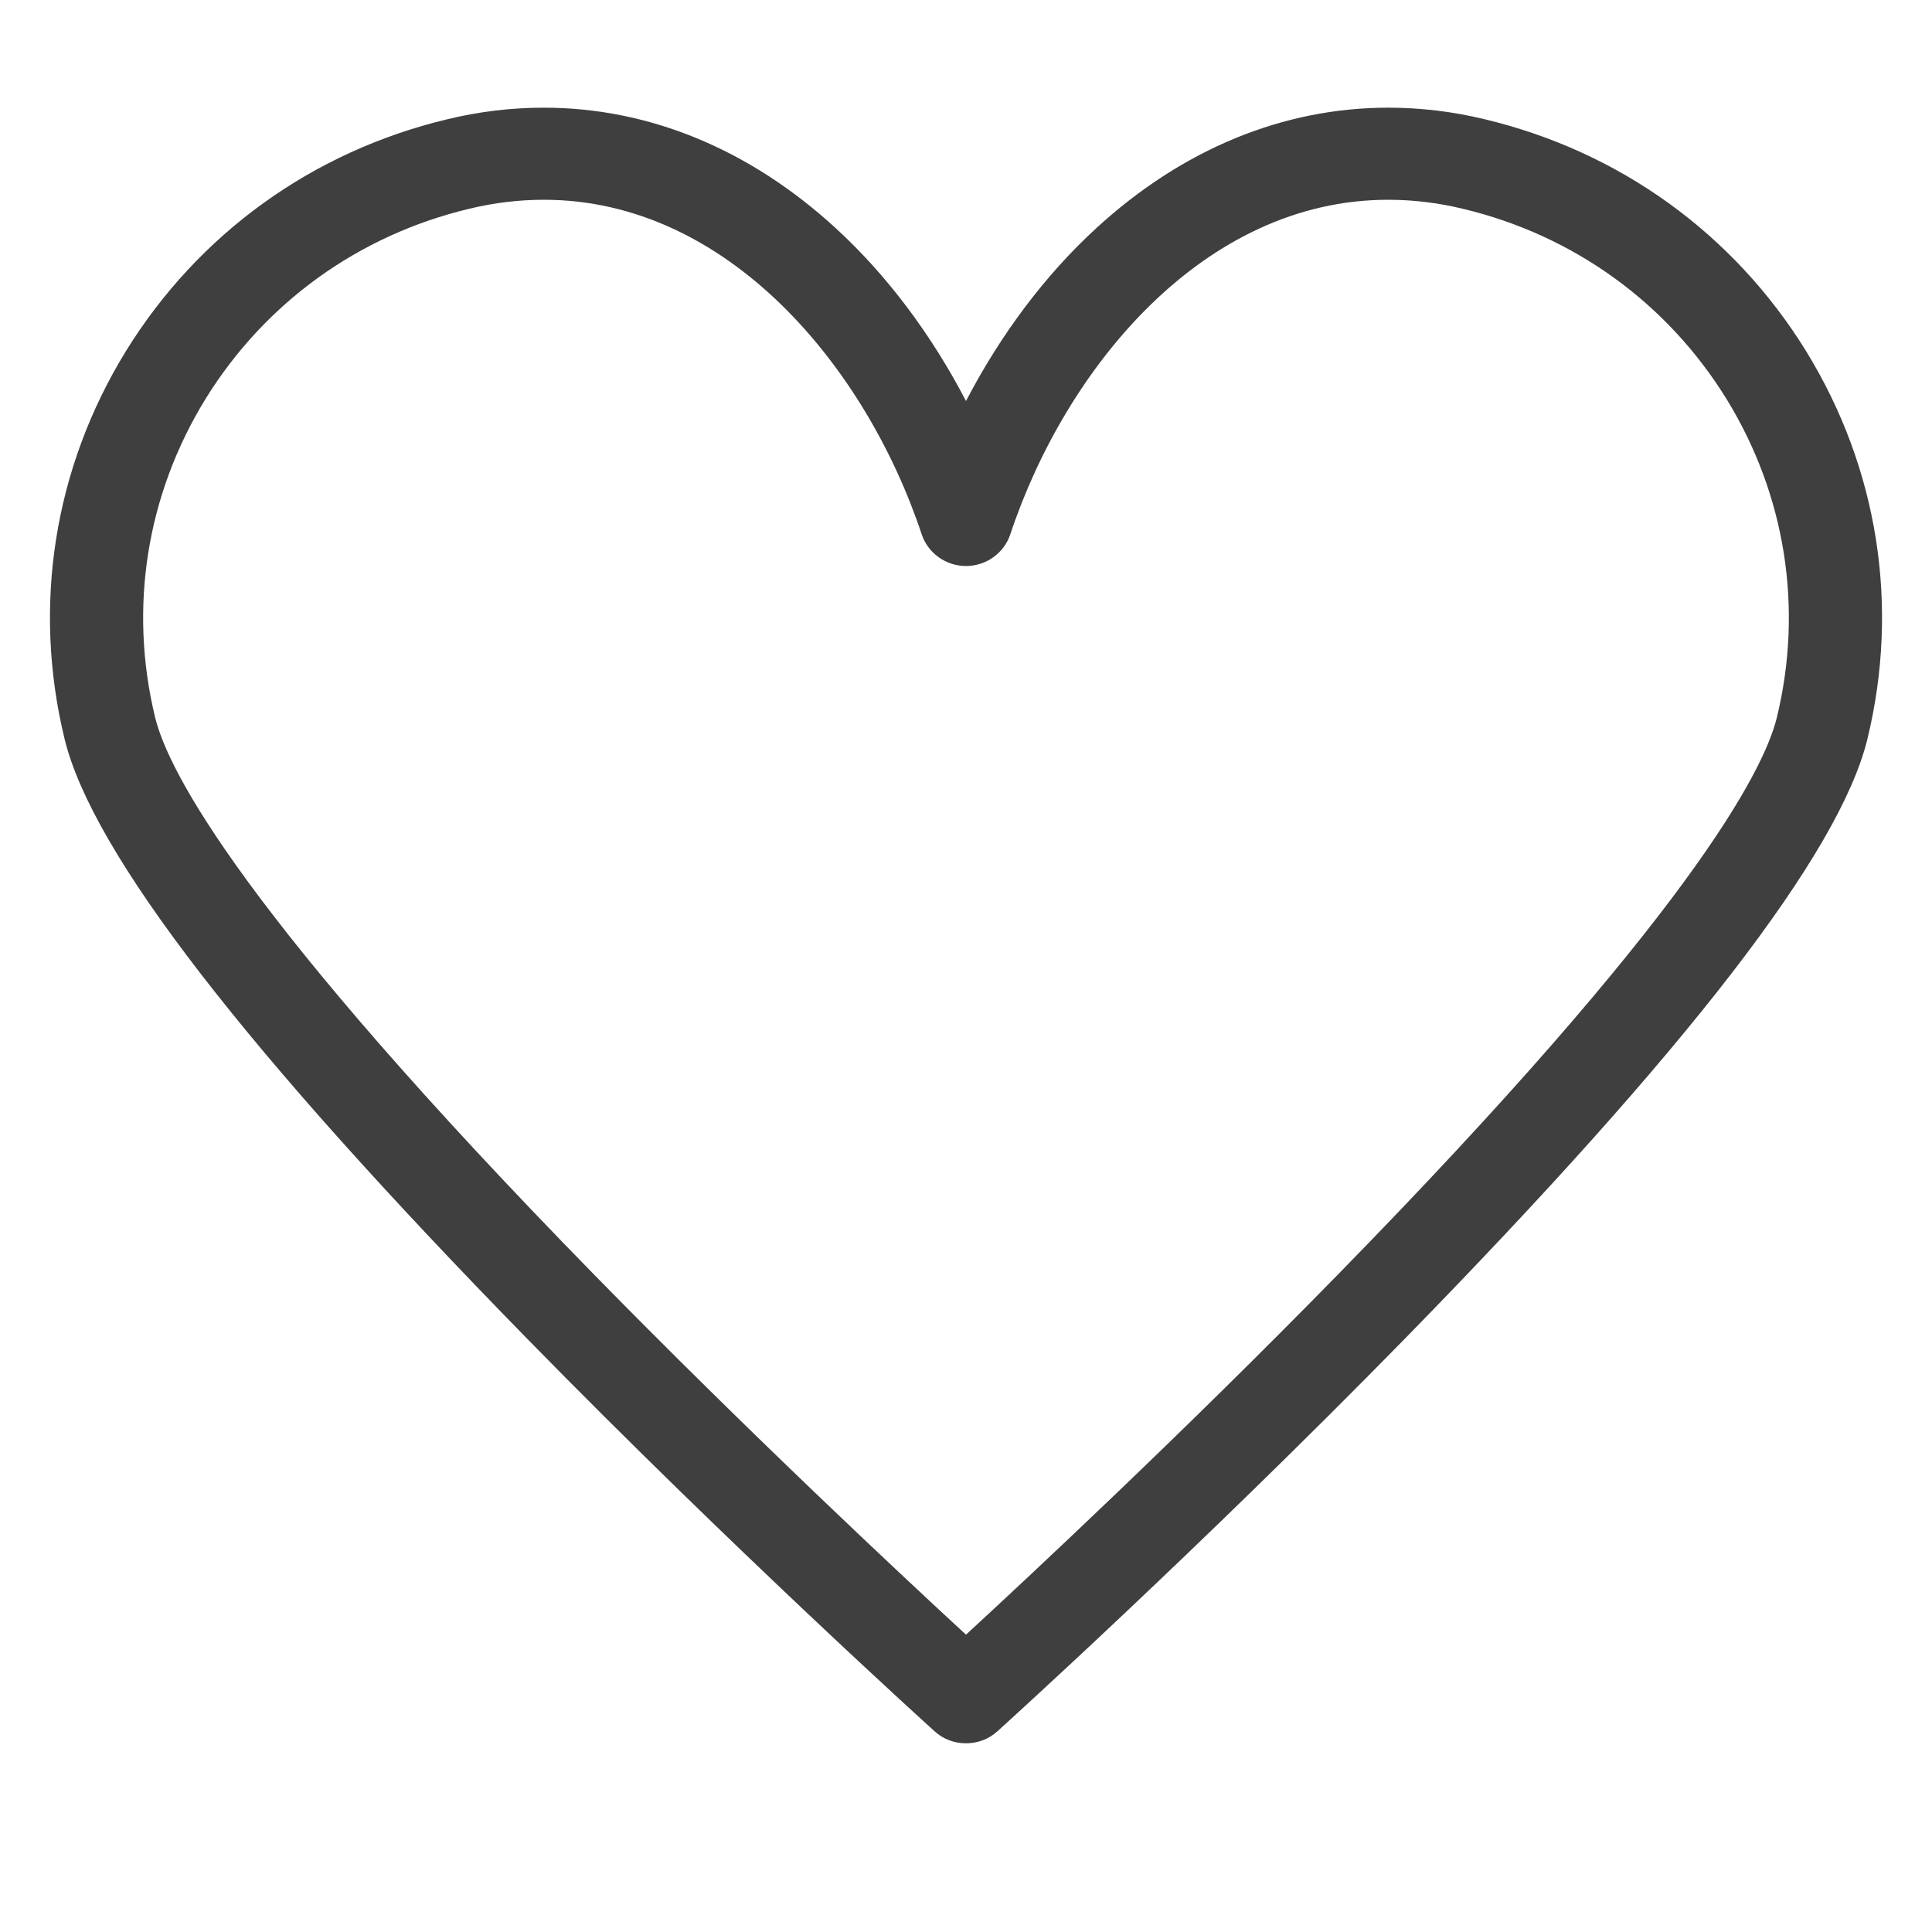 <svg xmlns="http://www.w3.org/2000/svg" xmlns:xlink="http://www.w3.org/1999/xlink" width="40" zoomAndPan="magnify" viewBox="0 0 30 30" height="40" preserveAspectRatio="xMidYMid meet" version="1.0"><defs><clipPath id="2395f4a90f"><path d="M 0.484 1.668 L 29.516 1.668 L 29.516 27.074 L 0.484 27.074 Z M 0.484 1.668 " clip-rule="nonzero"/></clipPath></defs><g clip-path="url(#2395f4a90f)"><path fill="#403f3f" d="M 27.59 11.145 C 27.383 11.984 26.223 14.223 20.773 19.793 C 18.363 22.258 15.992 24.469 15 25.383 C 14.008 24.469 11.645 22.262 9.23 19.797 C 3.777 14.223 2.617 11.984 2.41 11.145 C 1.996 9.445 2.273 7.688 3.191 6.195 C 4.113 4.703 5.566 3.652 7.285 3.242 C 7.672 3.148 8.062 3.102 8.445 3.102 C 11.309 3.102 13.453 5.711 14.312 8.297 C 14.41 8.59 14.688 8.789 15 8.789 C 15.312 8.789 15.59 8.59 15.688 8.297 C 16.547 5.711 18.691 3.102 21.555 3.102 C 21.938 3.102 22.328 3.148 22.715 3.242 C 24.434 3.652 25.887 4.703 26.809 6.195 C 27.727 7.688 28.004 9.445 27.59 11.145 Z M 28.043 5.449 C 26.918 3.629 25.148 2.352 23.055 1.852 C 22.555 1.73 22.051 1.672 21.555 1.672 C 19.926 1.672 18.359 2.316 17.023 3.543 C 16.23 4.27 15.539 5.191 15 6.227 C 14.461 5.191 13.77 4.27 12.977 3.543 C 11.641 2.316 10.074 1.672 8.445 1.672 C 7.949 1.672 7.445 1.73 6.945 1.852 C 4.852 2.352 3.082 3.629 1.957 5.449 C 0.836 7.27 0.5 9.41 1.004 11.48 C 1.438 13.246 3.789 16.293 8.191 20.793 C 11.375 24.047 14.48 26.855 14.512 26.883 C 14.648 27.008 14.824 27.07 15 27.07 C 15.176 27.07 15.352 27.008 15.488 26.883 C 15.52 26.855 18.625 24.047 21.809 20.793 C 26.211 16.293 28.562 13.246 28.996 11.48 C 29.5 9.41 29.164 7.27 28.043 5.449 " fill-opacity="1" fill-rule="nonzero"/></g></svg>